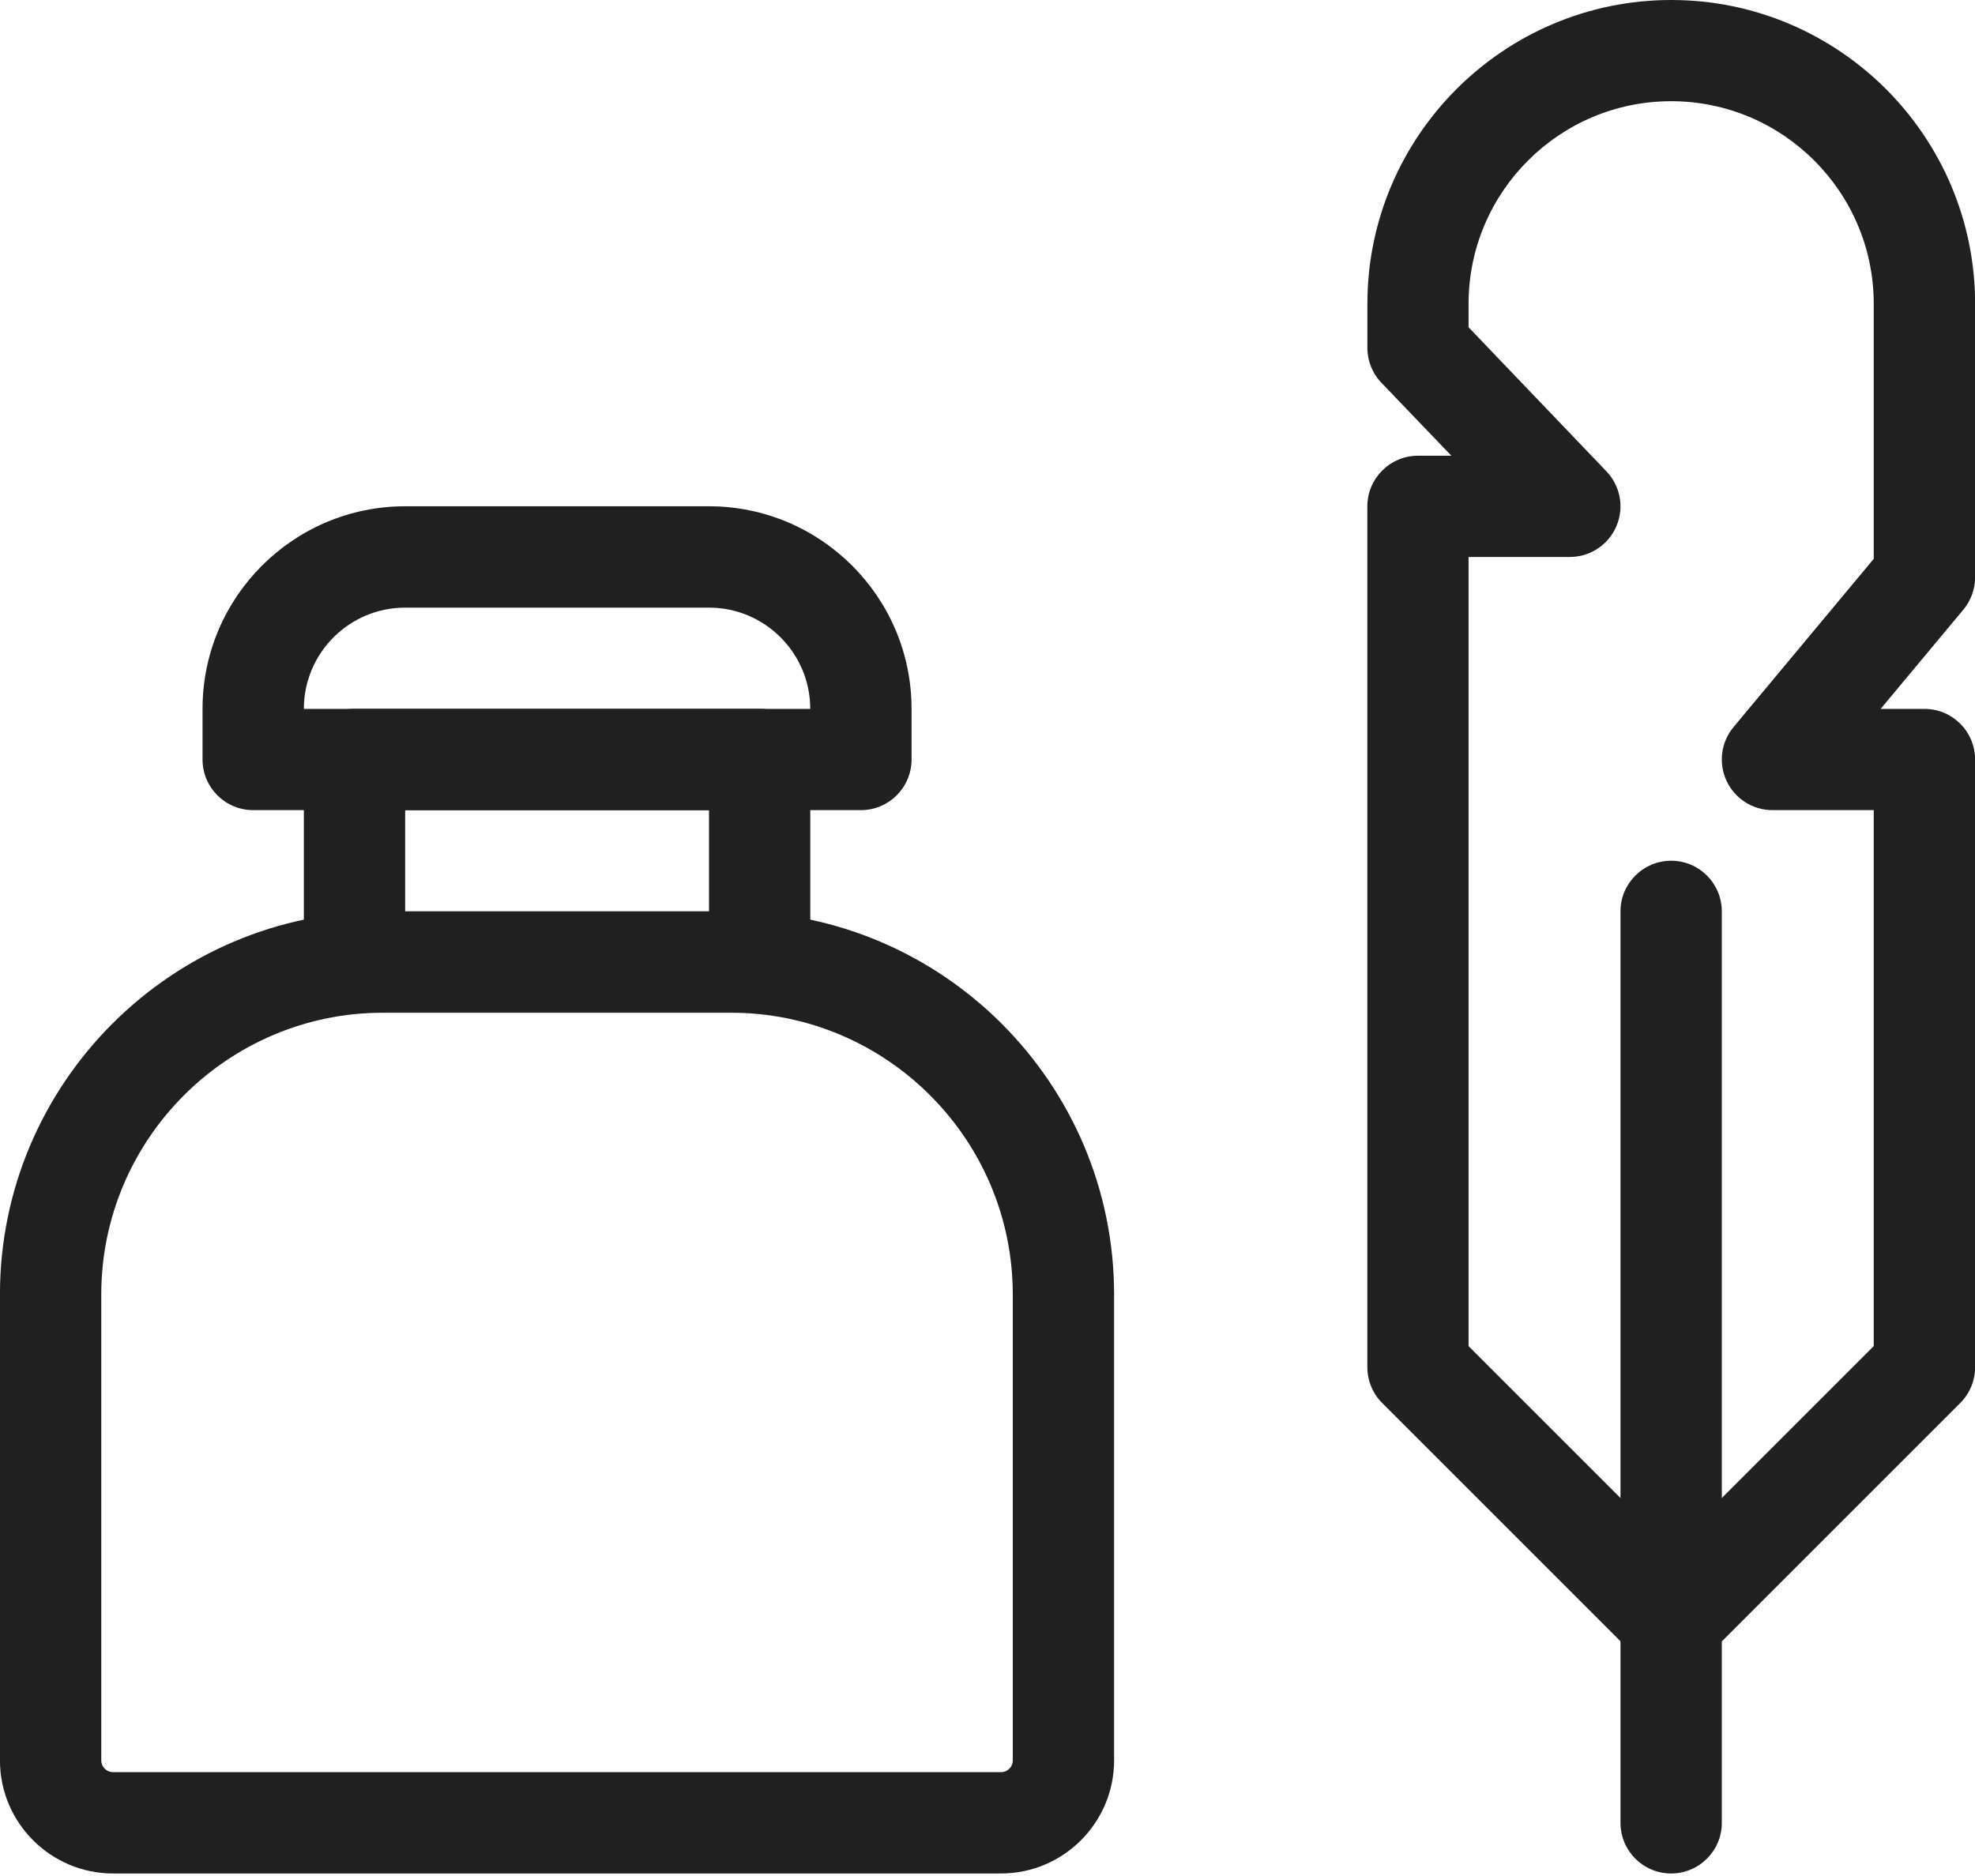 <svg height="38" viewBox="0 0 40 38" width="40" xmlns="http://www.w3.org/2000/svg"><g fill="#202020"><path d="m20.273 37.949h-17.983c-1.263 0-2.291-1.028-2.291-2.291v-9.436c0-4.279 3.481-7.761 7.761-7.761h7.043c4.279 0 7.761 3.481 7.761 7.761v9.436c0 1.263-1.028 2.291-2.291 2.291zm-12.513-17.436c-3.148 0-5.709 2.561-5.709 5.709v9.436c0 .132.107.239.239.239h17.983c.132 0 .239-.107.239-.239v-9.436c0-3.148-2.561-5.709-5.709-5.709z"/><path d="m15.385 20.513h-8.205c-.566 0-1.026-.459-1.026-1.026v-4.103c0-.566.459-1.026 1.026-1.026h8.205c.566 0 1.026.459 1.026 1.026v4.103c0 .566-.459 1.026-1.026 1.026zm-7.179-2.051h6.154v-2.051h-6.154z"/><path d="m17.436 16.41h-12.308c-.566 0-1.026-.459-1.026-1.026v-1.026c0-2.262 1.84-4.103 4.103-4.103h6.154c2.262 0 4.103 1.84 4.103 4.103v1.026c0 .566-.459 1.026-1.026 1.026zm-11.282-2.051h10.256c0-1.131-.92-2.051-2.051-2.051h-6.154c-1.131 0-2.051.92-2.051 2.051z"/><path d="m33.846 33.846c-.263 0-.525-.1-.725-.3l-5.128-5.128c-.192-.192-.3-.453-.3-.725v-17.436c0-.566.459-1.026 1.026-1.026h.676l-1.401-1.461c-.192-.192-.3-.453-.3-.725v-.891c0-3.393 2.761-6.154 6.154-6.154 3.393 0 6.154 2.761 6.154 6.154v5.538c0 .24-.084.472-.238.657l-1.675 2.01h.887c.566 0 1.026.459 1.026 1.026v12.308c0 .272-.108.533-.3.725l-5.128 5.128c-.2.2-.463.3-.725.3zm-4.103-6.579 4.103 4.103 4.103-4.103v-10.857h-2.051c-.398 0-.76-.23-.929-.591-.169-.36-.114-.786.141-1.092l2.839-3.407v-5.167c0-2.262-1.84-4.103-4.103-4.103-2.262 0-4.103 1.84-4.103 4.103v.476l2.792 2.918c.284.297.364.734.202 1.112-.161.378-.533.623-.943.623h-2.051z"/><path d="m33.846 37.949c-.566 0-1.026-.459-1.026-1.026v-18.462c0-.566.459-1.026 1.026-1.026.566 0 1.026.459 1.026 1.026v18.462c0 .566-.459 1.026-1.026 1.026z"/></g></svg>